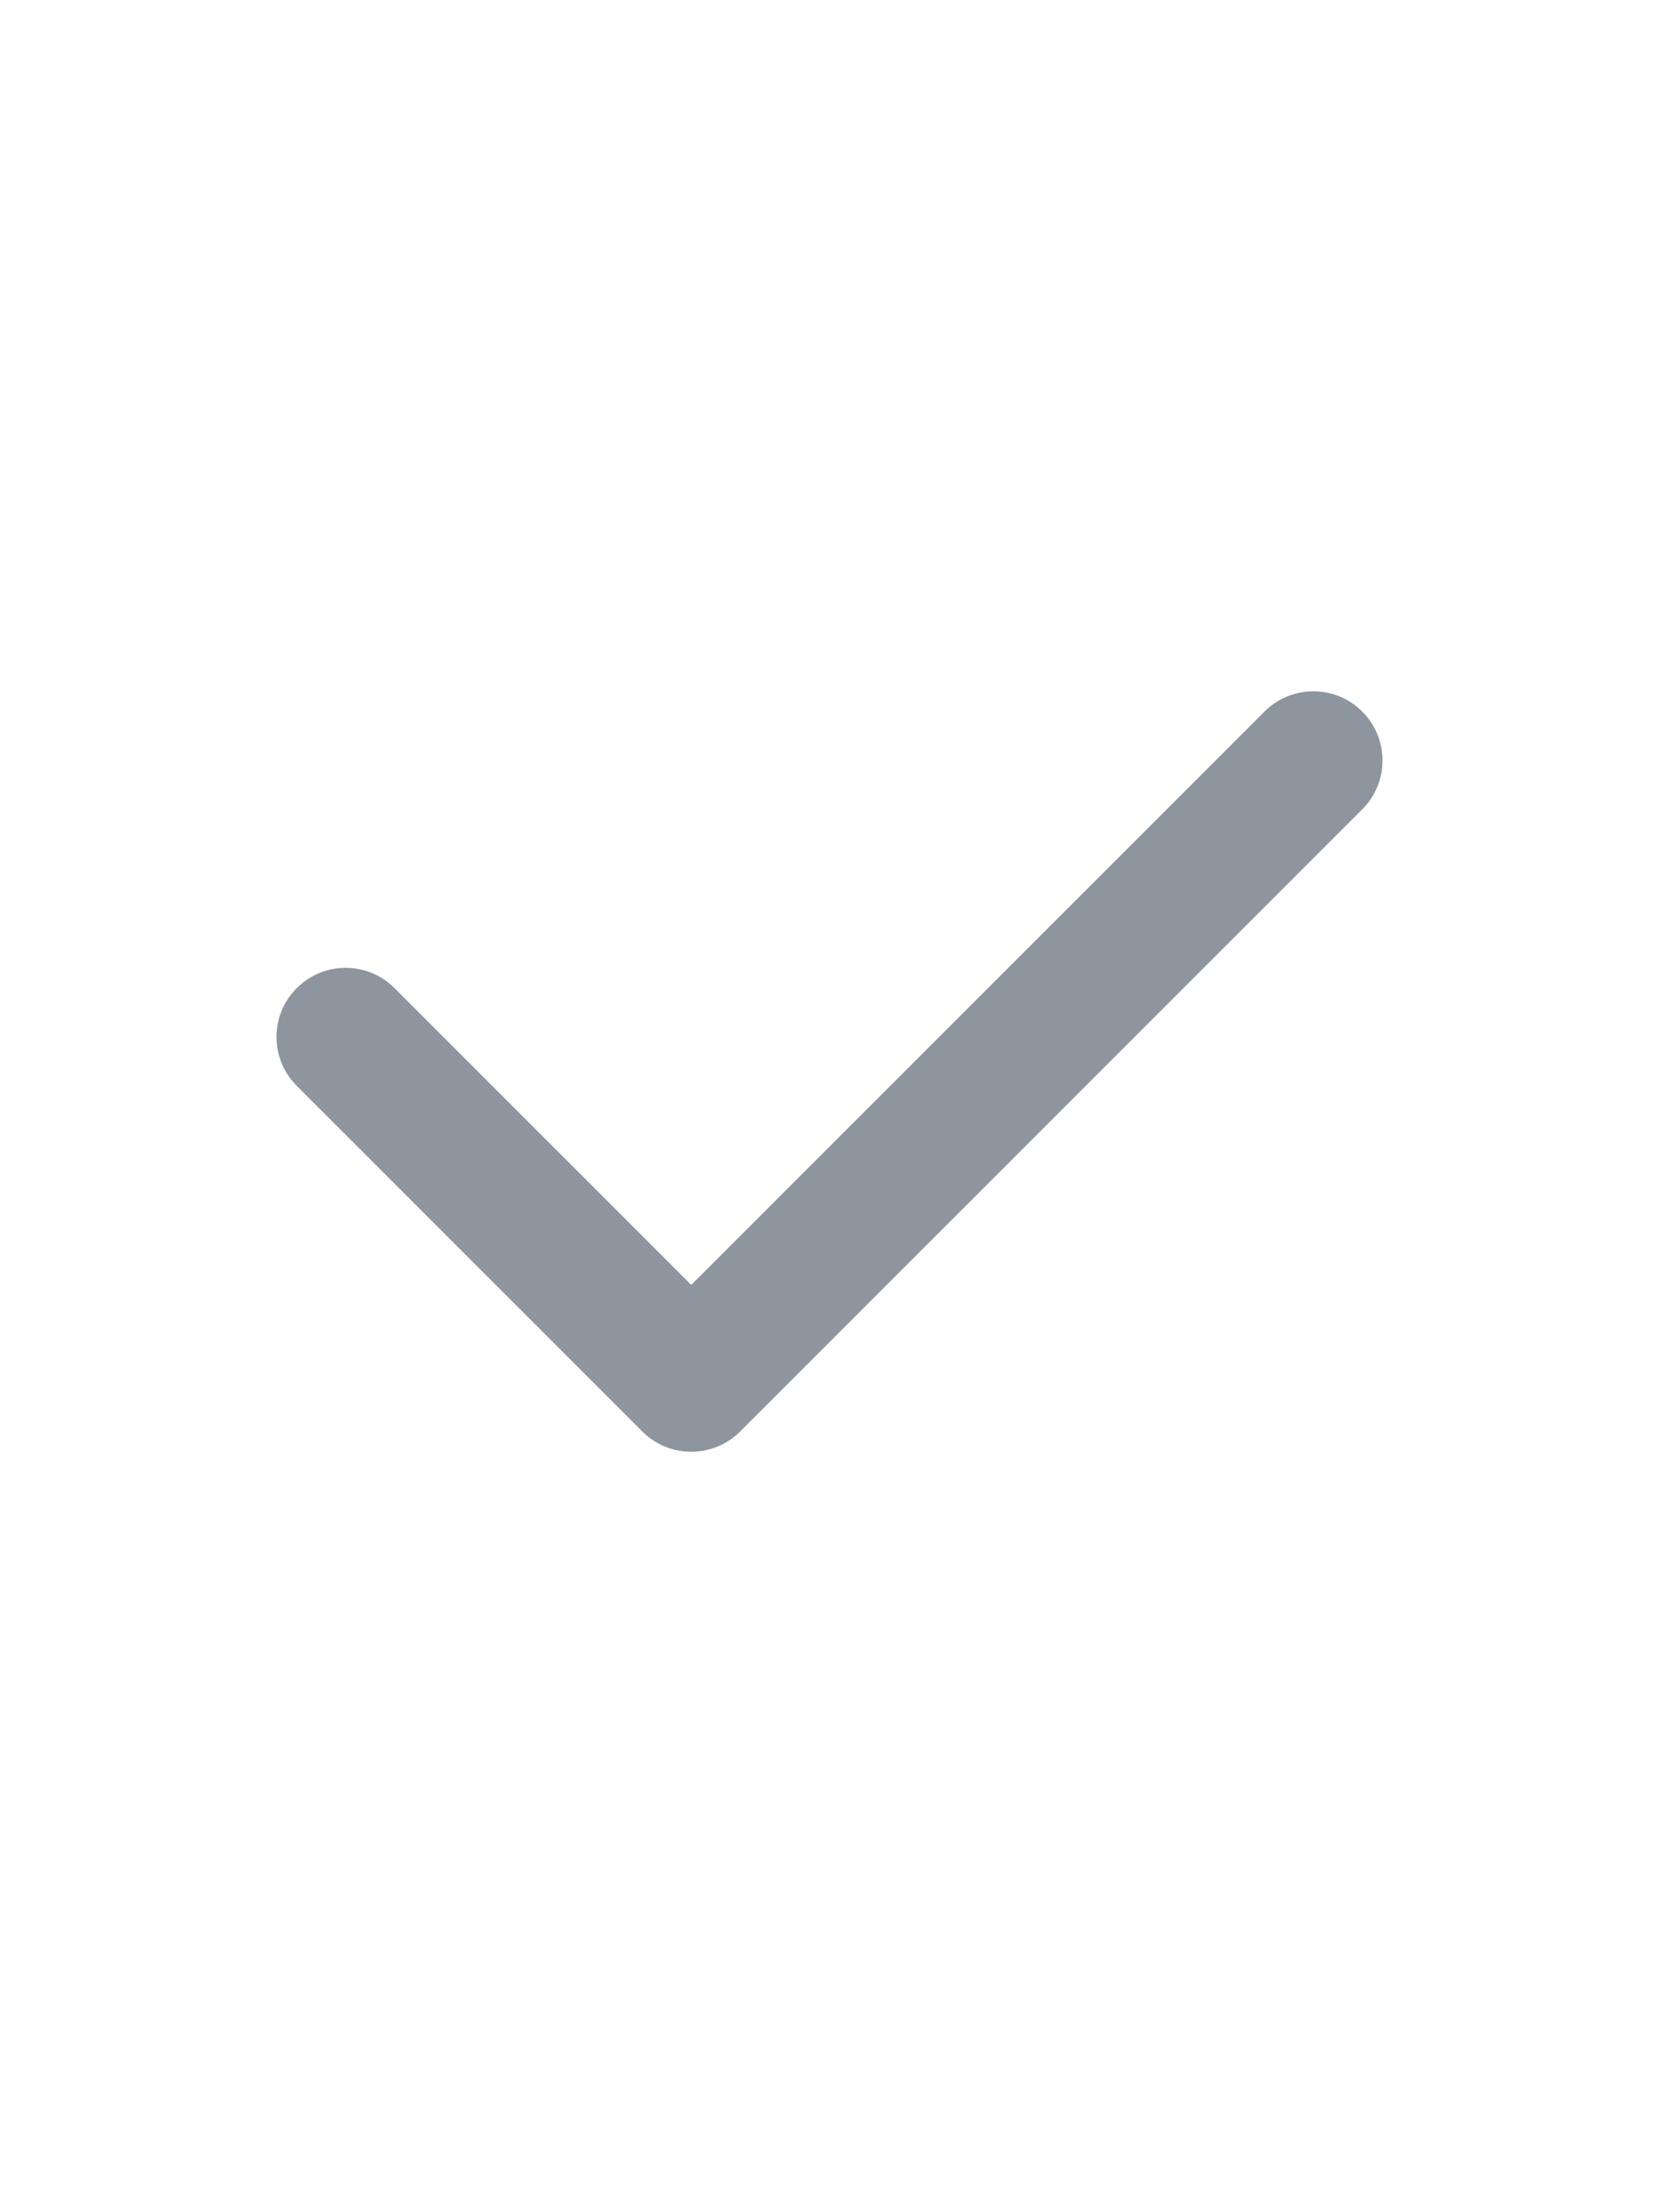 <?xml version="1.0" encoding="UTF-8"?> <svg xmlns="http://www.w3.org/2000/svg" width="24" height="32" viewBox="0 0 24 32" fill="none"><path fill-rule="evenodd" clip-rule="evenodd" d="M19.707 10.293C20.098 10.683 20.098 11.317 19.707 11.707L10.707 20.707C10.317 21.098 9.683 21.098 9.293 20.707L4.293 15.707C3.902 15.317 3.902 14.683 4.293 14.293C4.683 13.902 5.317 13.902 5.707 14.293L10 18.586L18.293 10.293C18.683 9.902 19.317 9.902 19.707 10.293Z" fill="#8D969F"></path></svg> 